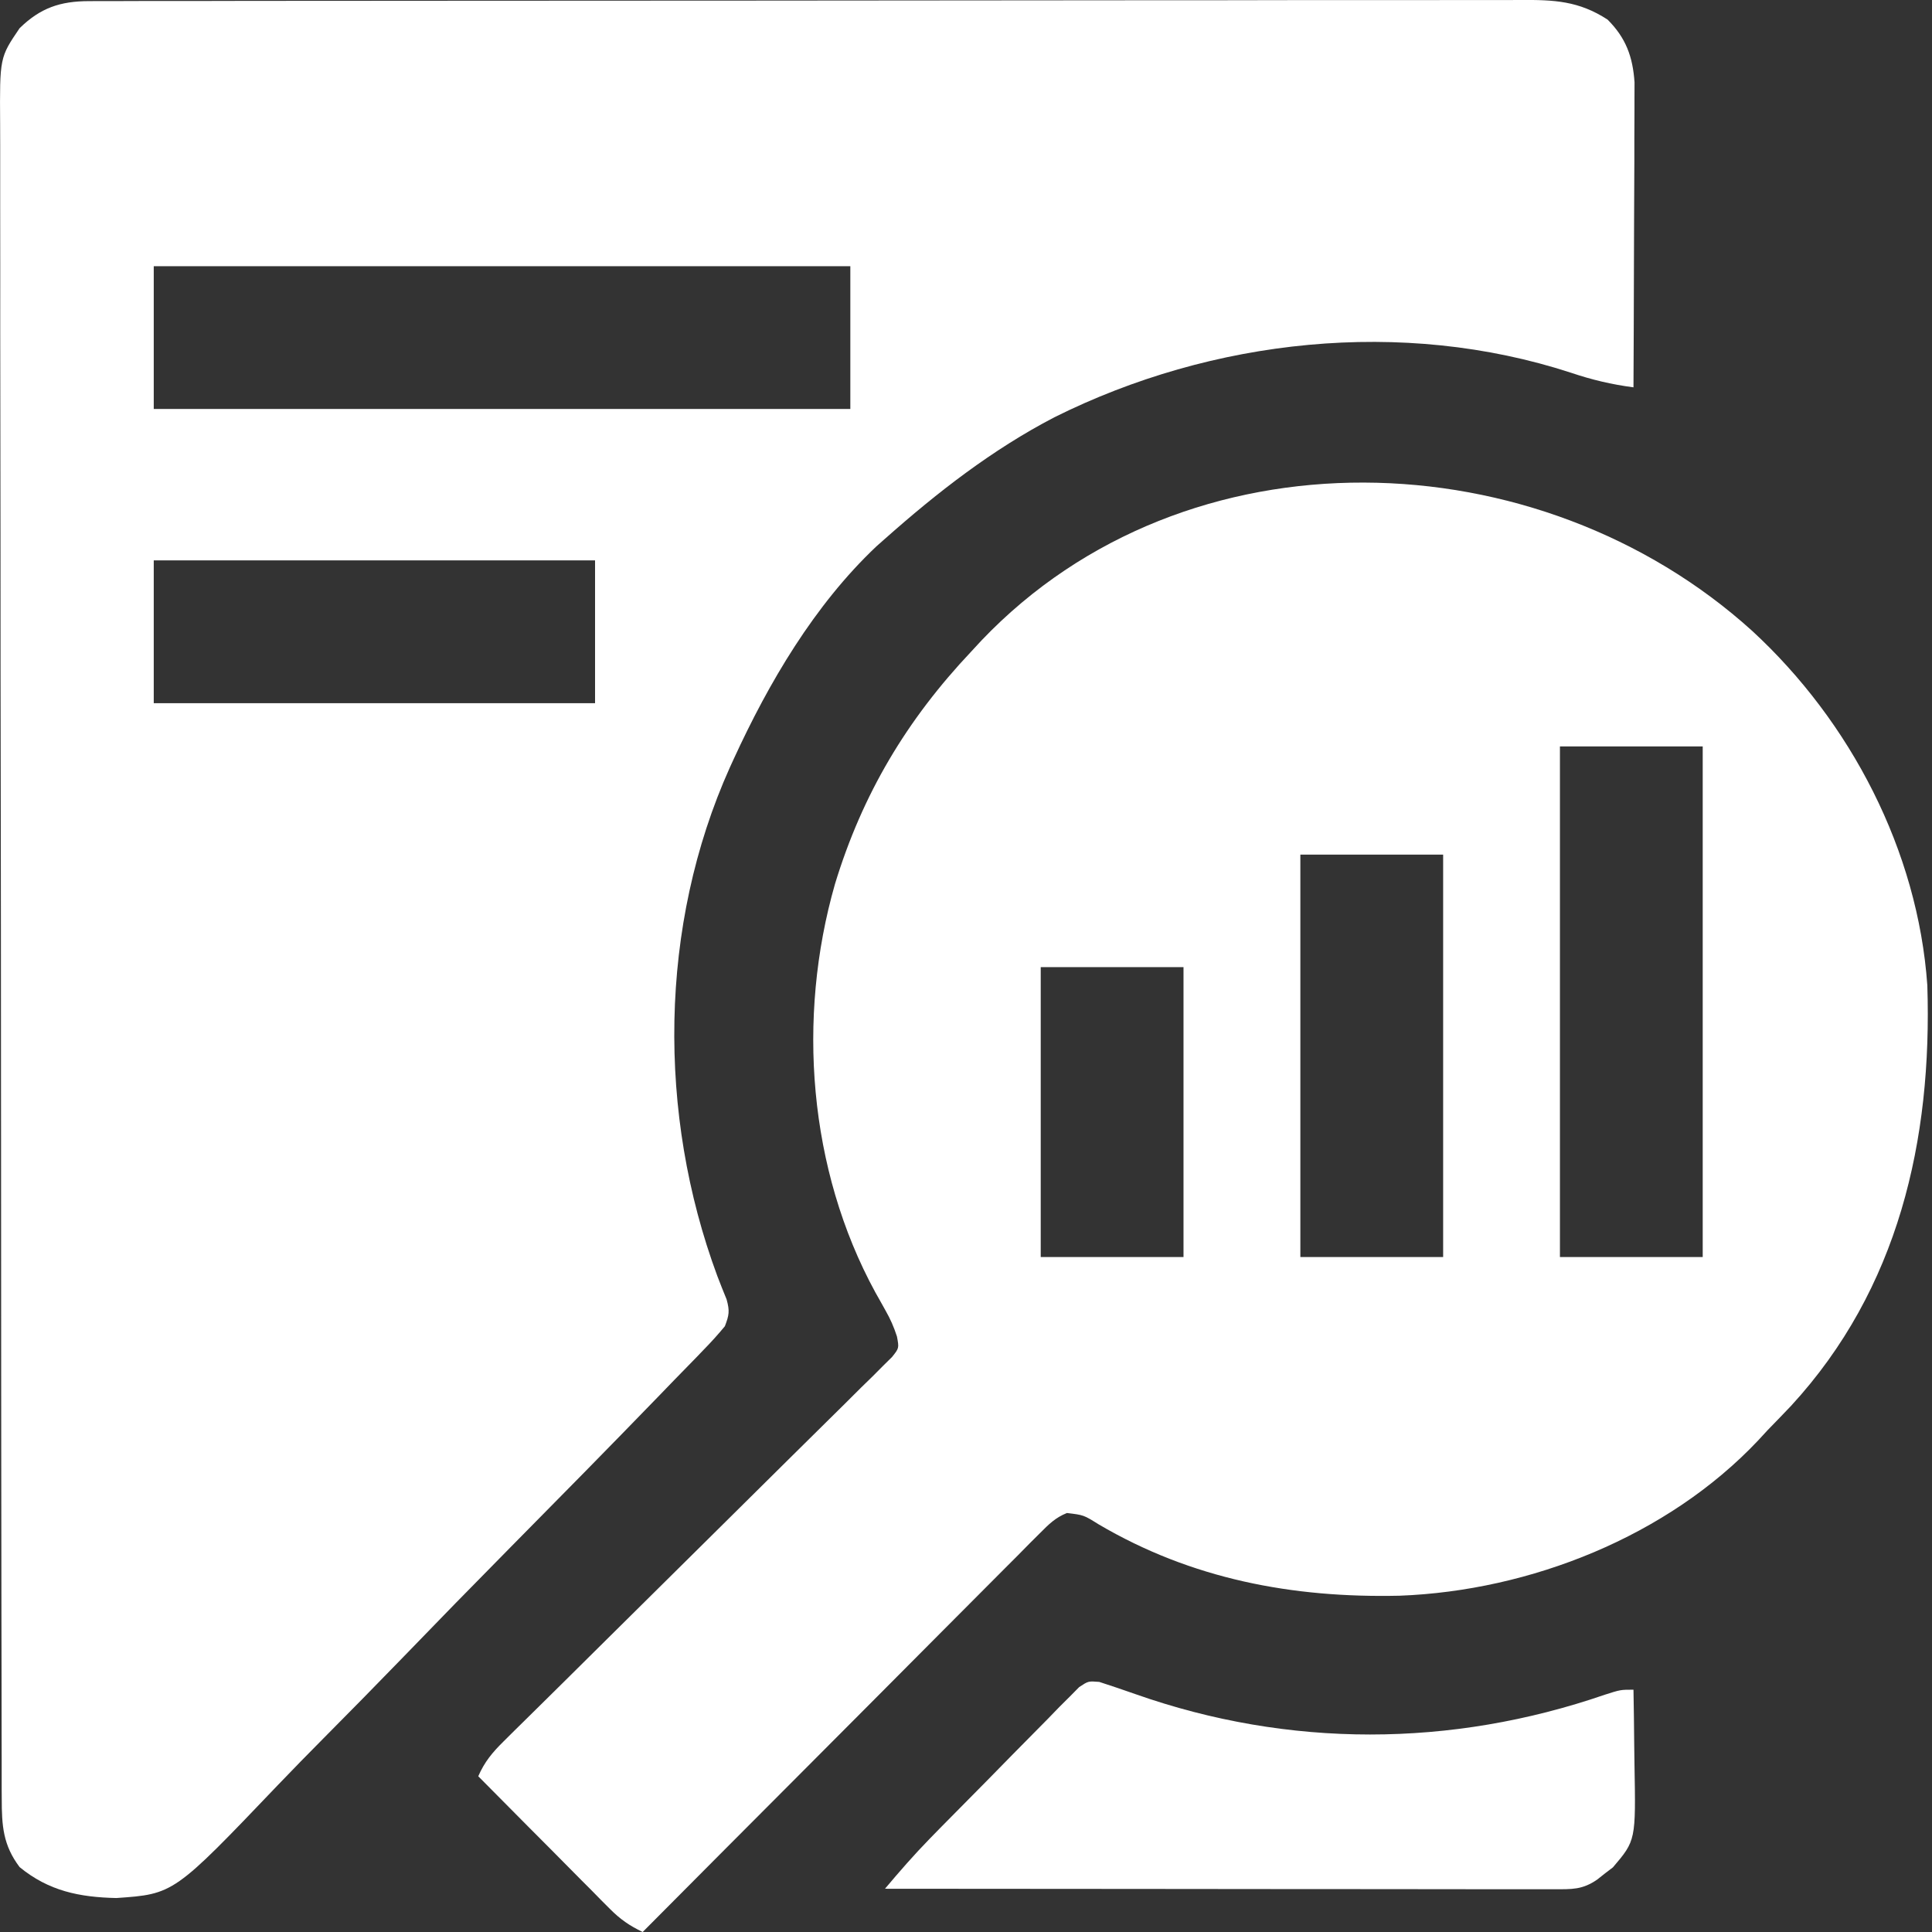 <svg width="31" height="31" viewBox="0 0 31 31" fill="none" xmlns="http://www.w3.org/2000/svg">
<rect x="0" y="0" width="31" height="31" fill="#333333" stroke="none"/>
<path d="M1.428 0.018C1.555 0.017 1.555 0.017 1.685 0.017C1.779 0.017 1.873 0.017 1.967 0.017C2.067 0.017 2.166 0.017 2.266 0.016C2.541 0.016 2.815 0.016 3.089 0.016C3.385 0.016 3.681 0.015 3.977 0.014C4.557 0.013 5.137 0.013 5.717 0.013C6.188 0.013 6.659 0.012 7.13 0.012C8.466 0.011 9.802 0.01 11.138 0.01C11.246 0.01 11.246 0.01 11.357 0.01C11.429 0.01 11.501 0.01 11.575 0.01C12.744 0.01 13.913 0.009 15.082 0.007C16.282 0.005 17.482 0.004 18.682 0.004C19.356 0.004 20.029 0.004 20.703 0.002C21.277 0.001 21.851 0.001 22.424 0.002C22.717 0.002 23.009 0.002 23.302 0.001C23.57 -0 23.838 3.85218e-05 24.106 0.001C24.203 0.001 24.3 0.001 24.397 0C24.939 -0.004 25.333 0.015 25.794 0.314C26.088 0.607 26.199 0.91 26.227 1.322C26.227 1.413 26.227 1.503 26.226 1.596C26.226 1.646 26.226 1.697 26.226 1.748C26.226 1.913 26.225 2.077 26.224 2.242C26.224 2.356 26.224 2.471 26.224 2.586C26.223 2.886 26.222 3.187 26.22 3.487C26.219 3.795 26.218 4.102 26.217 4.409C26.216 5.011 26.213 5.613 26.21 6.215C25.86 6.169 25.542 6.094 25.208 5.981C22.501 5.098 19.45 5.432 16.917 6.696C15.921 7.214 15.037 7.902 14.2 8.645C14.154 8.685 14.109 8.725 14.062 8.767C13.067 9.708 12.336 10.951 11.77 12.185C11.75 12.228 11.731 12.27 11.711 12.314C10.57 14.852 10.547 17.878 11.509 20.472C11.558 20.599 11.607 20.725 11.659 20.85C11.71 21.036 11.7 21.1 11.631 21.28C11.521 21.413 11.412 21.534 11.292 21.656C11.256 21.694 11.22 21.73 11.184 21.769C11.064 21.893 10.943 22.017 10.822 22.14C10.736 22.229 10.65 22.318 10.564 22.407C9.776 23.221 8.981 24.028 8.185 24.833C7.597 25.428 7.013 26.026 6.432 26.628C6.022 27.051 5.609 27.471 5.194 27.889C4.947 28.138 4.701 28.389 4.458 28.643C2.789 30.391 2.789 30.391 1.867 30.455C1.274 30.442 0.782 30.342 0.315 29.959C0.048 29.606 0.028 29.293 0.028 28.859C0.027 28.811 0.027 28.763 0.027 28.713C0.027 28.552 0.027 28.39 0.027 28.229C0.026 28.112 0.026 27.995 0.026 27.879C0.025 27.557 0.025 27.236 0.025 26.915C0.024 26.569 0.024 26.222 0.023 25.876C0.022 25.04 0.021 24.203 0.02 23.367C0.02 22.973 0.02 22.579 0.019 22.186C0.018 20.877 0.017 19.569 0.017 18.26C0.017 17.92 0.016 17.581 0.016 17.241C0.016 17.115 0.016 17.115 0.016 16.985C0.016 15.617 0.014 14.249 0.012 12.881C0.009 11.477 0.008 10.073 0.008 8.669C0.008 7.881 0.007 7.092 0.005 6.304C0.004 5.633 0.003 4.961 0.004 4.29C0.004 3.947 0.004 3.605 0.003 3.262C0.002 2.948 0.002 2.635 0.003 2.321C0.003 2.208 0.003 2.094 0.002 1.981C-0.005 0.923 -0.005 0.923 0.315 0.452C0.649 0.126 0.966 0.019 1.428 0.018ZM2.467 4.271C2.467 5.027 2.467 5.783 2.467 6.562C6.155 6.562 9.844 6.562 13.644 6.562C13.644 5.806 13.644 5.05 13.644 4.271C9.956 4.271 6.267 4.271 2.467 4.271ZM2.467 8.992C2.467 9.748 2.467 10.504 2.467 11.283C4.804 11.283 7.141 11.283 9.548 11.283C9.548 10.527 9.548 9.771 9.548 8.992C7.211 8.992 4.874 8.992 2.467 8.992Z" fill="white"/>
<path d="M28.117 10.125C29.695 11.58 30.773 13.65 30.925 15.81C31.005 18.293 30.464 20.682 28.74 22.556C28.616 22.688 28.489 22.817 28.363 22.947C28.312 23.001 28.262 23.056 28.21 23.113C26.756 24.653 24.553 25.525 22.458 25.604C20.74 25.643 19.12 25.338 17.625 24.457C17.388 24.309 17.388 24.309 17.119 24.277C16.934 24.352 16.831 24.455 16.691 24.596C16.634 24.653 16.578 24.709 16.519 24.767C16.458 24.829 16.397 24.891 16.334 24.955C16.268 25.021 16.202 25.086 16.137 25.152C15.958 25.33 15.78 25.509 15.603 25.688C15.417 25.875 15.231 26.061 15.045 26.248C14.692 26.601 14.34 26.955 13.989 27.309C13.588 27.711 13.187 28.114 12.786 28.516C11.96 29.343 11.136 30.171 10.312 31C10.1 30.898 9.953 30.797 9.786 30.629C9.739 30.581 9.692 30.534 9.643 30.486C9.568 30.409 9.568 30.409 9.491 30.331C9.413 30.253 9.413 30.253 9.333 30.173C9.167 30.006 9.002 29.839 8.837 29.672C8.724 29.559 8.612 29.446 8.499 29.333C8.224 29.056 7.949 28.779 7.674 28.501C7.775 28.269 7.901 28.119 8.08 27.942C8.136 27.886 8.192 27.831 8.249 27.774C8.311 27.714 8.372 27.654 8.435 27.591C8.534 27.494 8.633 27.396 8.732 27.298C8.838 27.193 8.944 27.088 9.051 26.983C9.273 26.764 9.494 26.545 9.715 26.325C10.344 25.701 10.973 25.078 11.603 24.456C11.951 24.113 12.299 23.768 12.646 23.423C12.866 23.205 13.086 22.987 13.307 22.77C13.477 22.604 13.645 22.436 13.813 22.268C13.874 22.208 13.936 22.148 14 22.086C14.055 22.031 14.11 21.975 14.167 21.918C14.216 21.87 14.264 21.822 14.314 21.773C14.427 21.631 14.427 21.631 14.392 21.444C14.342 21.291 14.287 21.164 14.207 21.025C14.181 20.978 14.155 20.931 14.128 20.883C14.1 20.834 14.072 20.785 14.044 20.734C12.971 18.765 12.783 16.332 13.397 14.187C13.837 12.741 14.55 11.548 15.588 10.45C15.641 10.393 15.694 10.335 15.748 10.277C19.04 6.823 24.695 7.025 28.117 10.125ZM25.03 11.977C25.03 14.681 25.03 17.384 25.03 20.17C25.786 20.17 26.543 20.17 27.321 20.17C27.321 17.466 27.321 14.763 27.321 11.977C26.565 11.977 25.809 11.977 25.03 11.977ZM20.865 13.713C20.865 15.844 20.865 17.974 20.865 20.17C21.621 20.17 22.377 20.17 23.156 20.17C23.156 18.039 23.156 15.908 23.156 13.713C22.4 13.713 21.644 13.713 20.865 13.713ZM16.699 15.518C16.699 17.053 16.699 18.588 16.699 20.17C17.455 20.17 18.211 20.17 18.99 20.17C18.99 18.634 18.99 17.099 18.99 15.518C18.234 15.518 17.478 15.518 16.699 15.518Z" fill="white"/>
<path d="M17.638 26.987C17.832 27.05 18.026 27.115 18.218 27.183C20.677 28.05 23.288 28.041 25.749 27.193C26.002 27.112 26.002 27.112 26.21 27.112C26.216 27.408 26.219 27.705 26.222 28.001C26.223 28.102 26.224 28.202 26.226 28.303C26.248 29.531 26.248 29.531 25.88 29.963C25.818 30.01 25.818 30.01 25.755 30.058C25.713 30.091 25.672 30.124 25.629 30.158C25.391 30.323 25.224 30.314 24.936 30.314C24.89 30.314 24.845 30.314 24.798 30.314C24.644 30.314 24.489 30.314 24.335 30.314C24.225 30.314 24.115 30.314 24.005 30.314C23.705 30.314 23.406 30.313 23.106 30.313C22.793 30.312 22.48 30.312 22.167 30.312C21.575 30.312 20.982 30.311 20.389 30.311C19.714 30.31 19.04 30.309 18.365 30.309C16.976 30.308 15.588 30.307 14.2 30.306C14.432 30.03 14.667 29.76 14.919 29.502C14.975 29.445 15.031 29.388 15.088 29.329C15.34 29.073 15.592 28.818 15.845 28.563C15.978 28.428 16.111 28.293 16.243 28.157C16.435 27.961 16.628 27.767 16.821 27.572C16.88 27.511 16.939 27.45 17 27.387C17.056 27.331 17.111 27.276 17.169 27.219C17.217 27.17 17.266 27.12 17.316 27.07C17.463 26.973 17.463 26.973 17.638 26.987Z" fill="white"/>
</svg>

